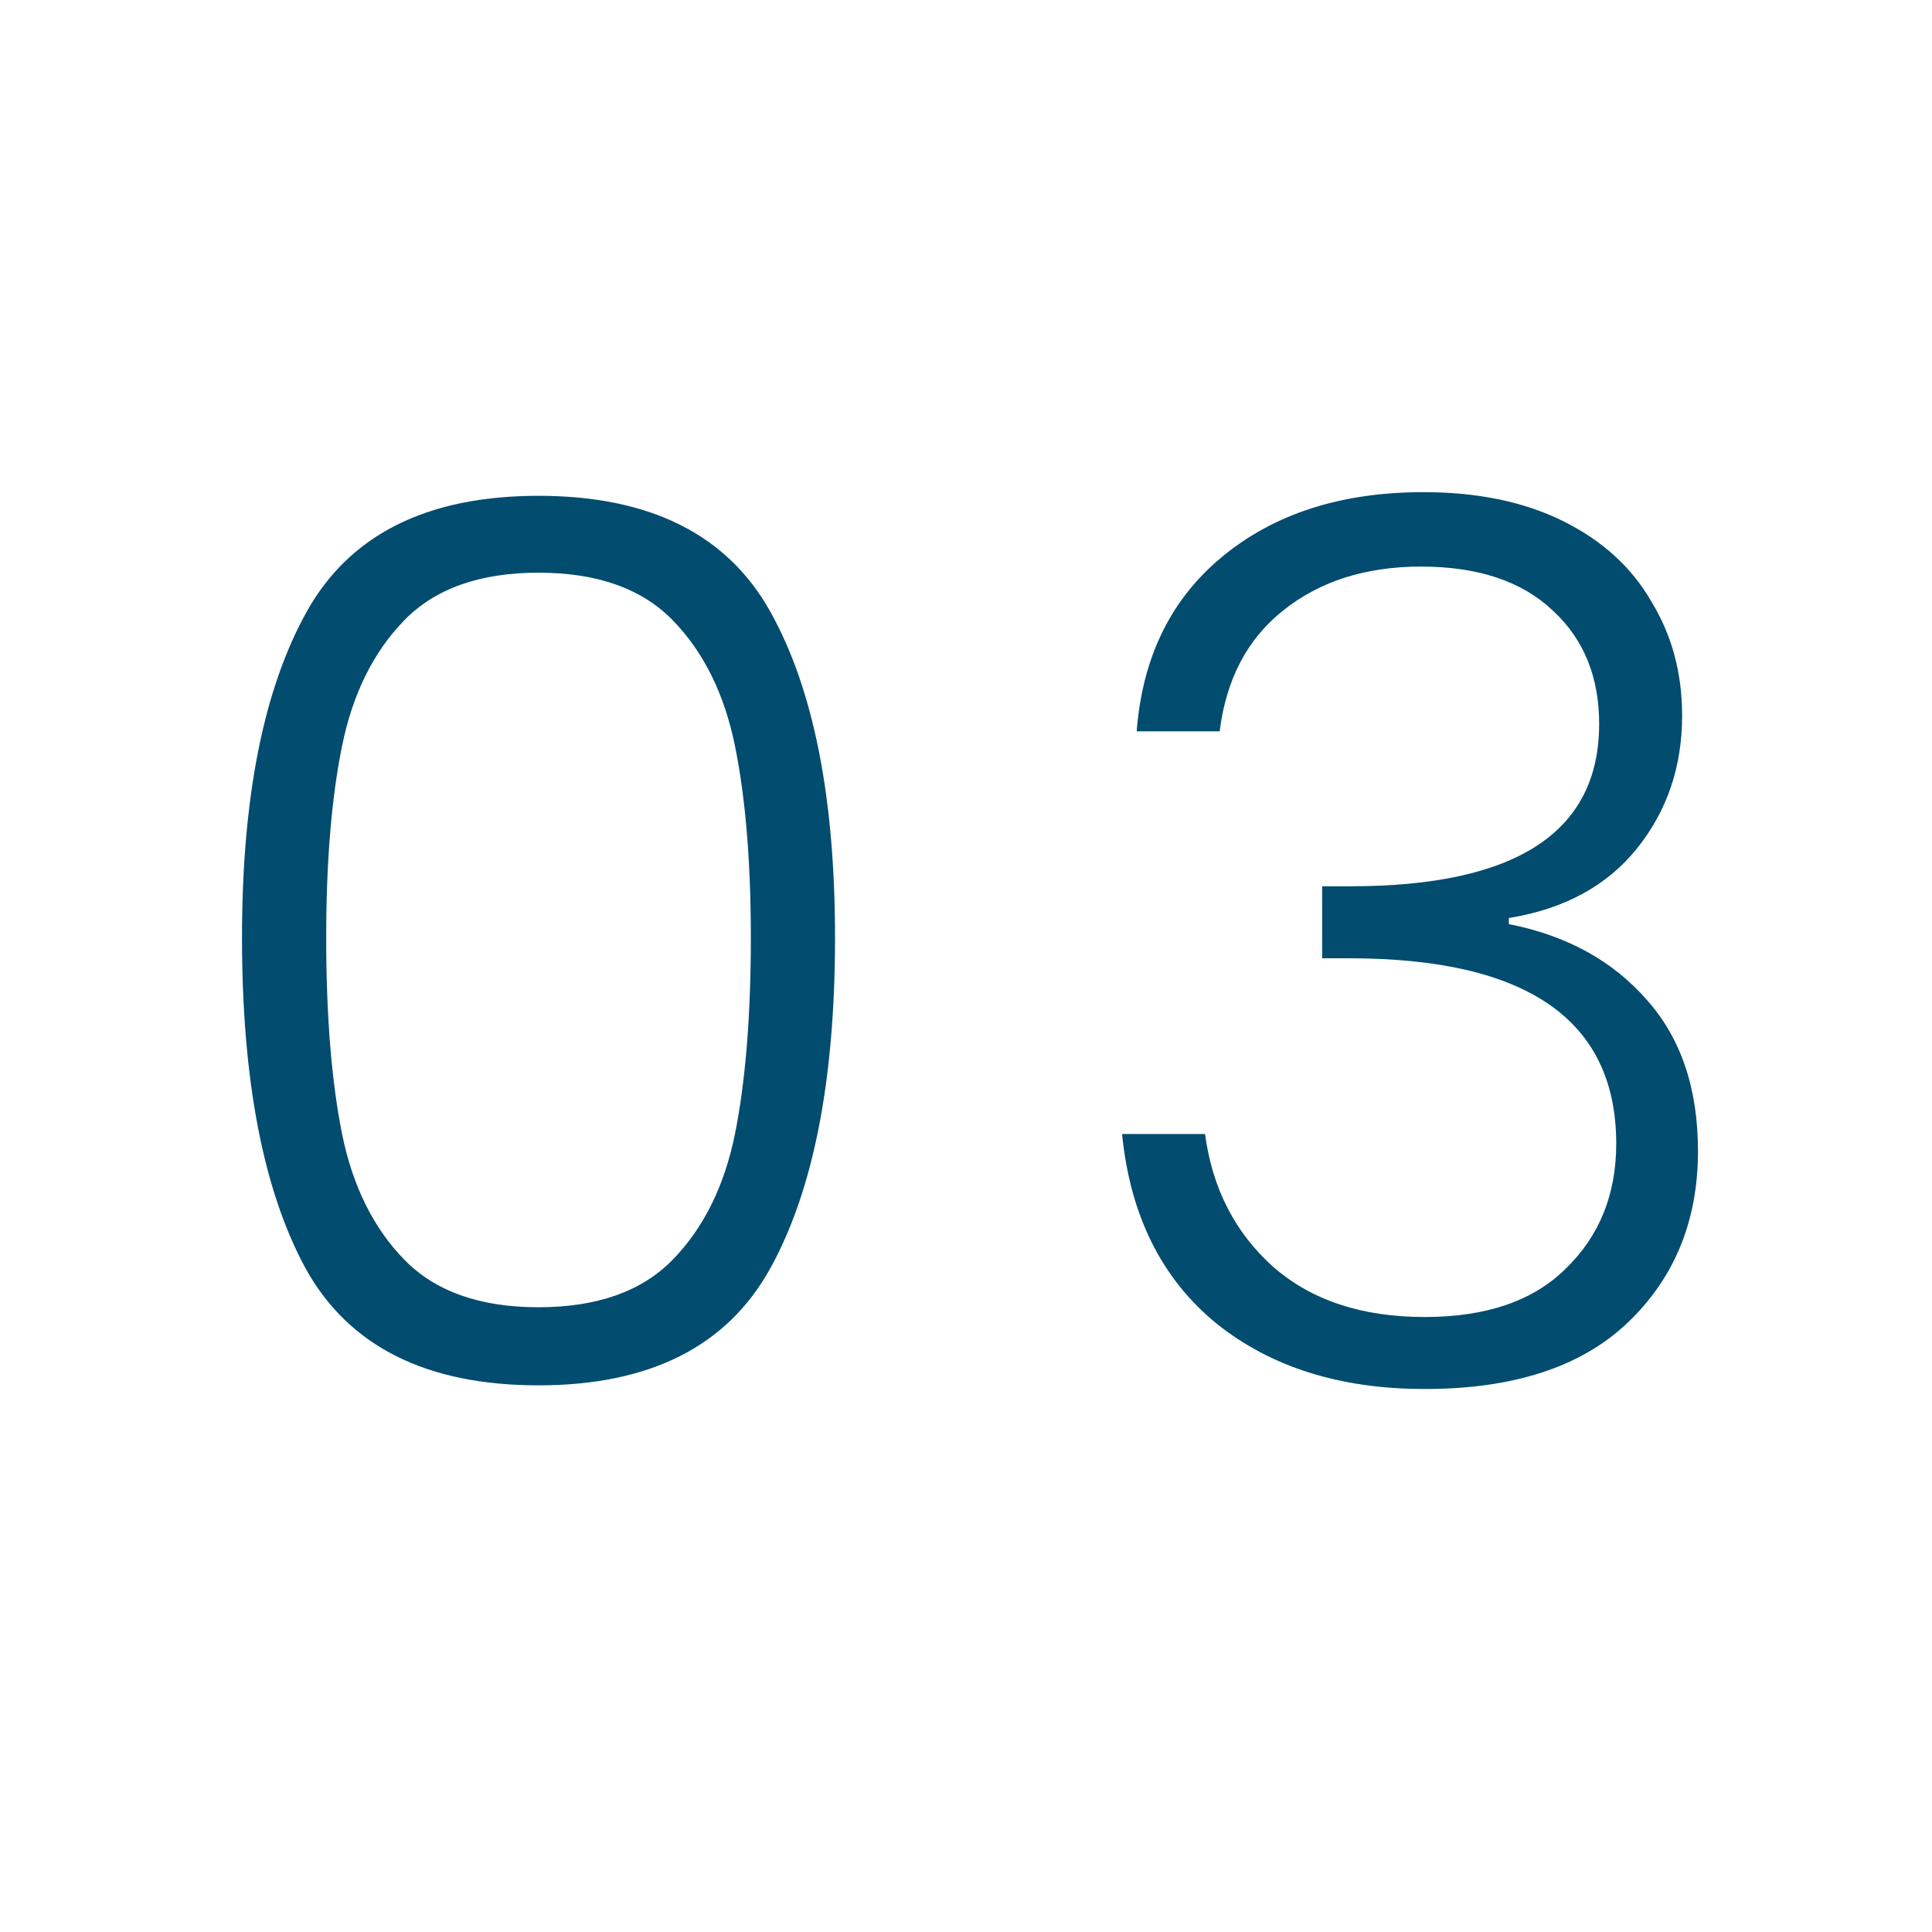 <svg xmlns="http://www.w3.org/2000/svg" width="95" height="95" viewBox="0 0 95 95" fill="none"><path d="M11.9 46.1C11.9 39.22 12.96 33.88 15.08 30.08C17.2 26.28 21 24.38 26.48 24.38C31.96 24.38 35.76 26.28 37.88 30.08C40 33.88 41.06 39.22 41.06 46.1C41.06 53.1 40 58.52 37.88 62.36C35.76 66.2 31.96 68.12 26.48 68.12C20.96 68.12 17.14 66.2 15.02 62.36C12.94 58.52 11.9 53.1 11.9 46.1ZM36.92 46.1C36.92 42.38 36.66 39.24 36.14 36.68C35.62 34.12 34.6 32.06 33.08 30.5C31.56 28.94 29.36 28.16 26.48 28.16C23.6 28.16 21.4 28.94 19.88 30.5C18.36 32.06 17.34 34.12 16.82 36.68C16.3 39.24 16.04 42.38 16.04 46.1C16.04 49.94 16.3 53.16 16.82 55.76C17.34 58.32 18.36 60.38 19.88 61.94C21.4 63.5 23.6 64.28 26.48 64.28C29.36 64.28 31.56 63.5 33.08 61.94C34.6 60.38 35.62 58.32 36.14 55.76C36.66 53.16 36.92 49.94 36.92 46.1ZM55.893 35.96C56.173 32.32 57.573 29.46 60.093 27.38C62.653 25.26 65.953 24.2 69.993 24.2C72.673 24.2 74.973 24.68 76.893 25.64C78.813 26.6 80.253 27.92 81.213 29.6C82.213 31.24 82.713 33.1 82.713 35.18C82.713 37.7 81.973 39.88 80.493 41.72C79.013 43.56 76.913 44.7 74.193 45.14V45.44C77.033 46 79.293 47.24 80.973 49.16C82.653 51.04 83.493 53.52 83.493 56.6C83.493 60.04 82.333 62.86 80.013 65.06C77.733 67.22 74.413 68.3 70.053 68.3C65.893 68.3 62.473 67.22 59.793 65.06C57.113 62.86 55.573 59.76 55.173 55.76H59.253C59.613 58.44 60.733 60.62 62.613 62.3C64.493 63.94 66.973 64.76 70.053 64.76C73.093 64.76 75.413 63.96 77.013 62.36C78.653 60.76 79.473 58.72 79.473 56.24C79.473 50.16 75.093 47.12 66.333 47.12H65.013V43.58H66.393C74.553 43.58 78.633 40.92 78.633 35.6C78.633 33.28 77.873 31.42 76.353 30.02C74.833 28.58 72.673 27.86 69.873 27.86C67.153 27.86 64.893 28.58 63.093 30.02C61.333 31.42 60.293 33.4 59.973 35.96H55.893Z" fill="#024C6F"></path></svg>